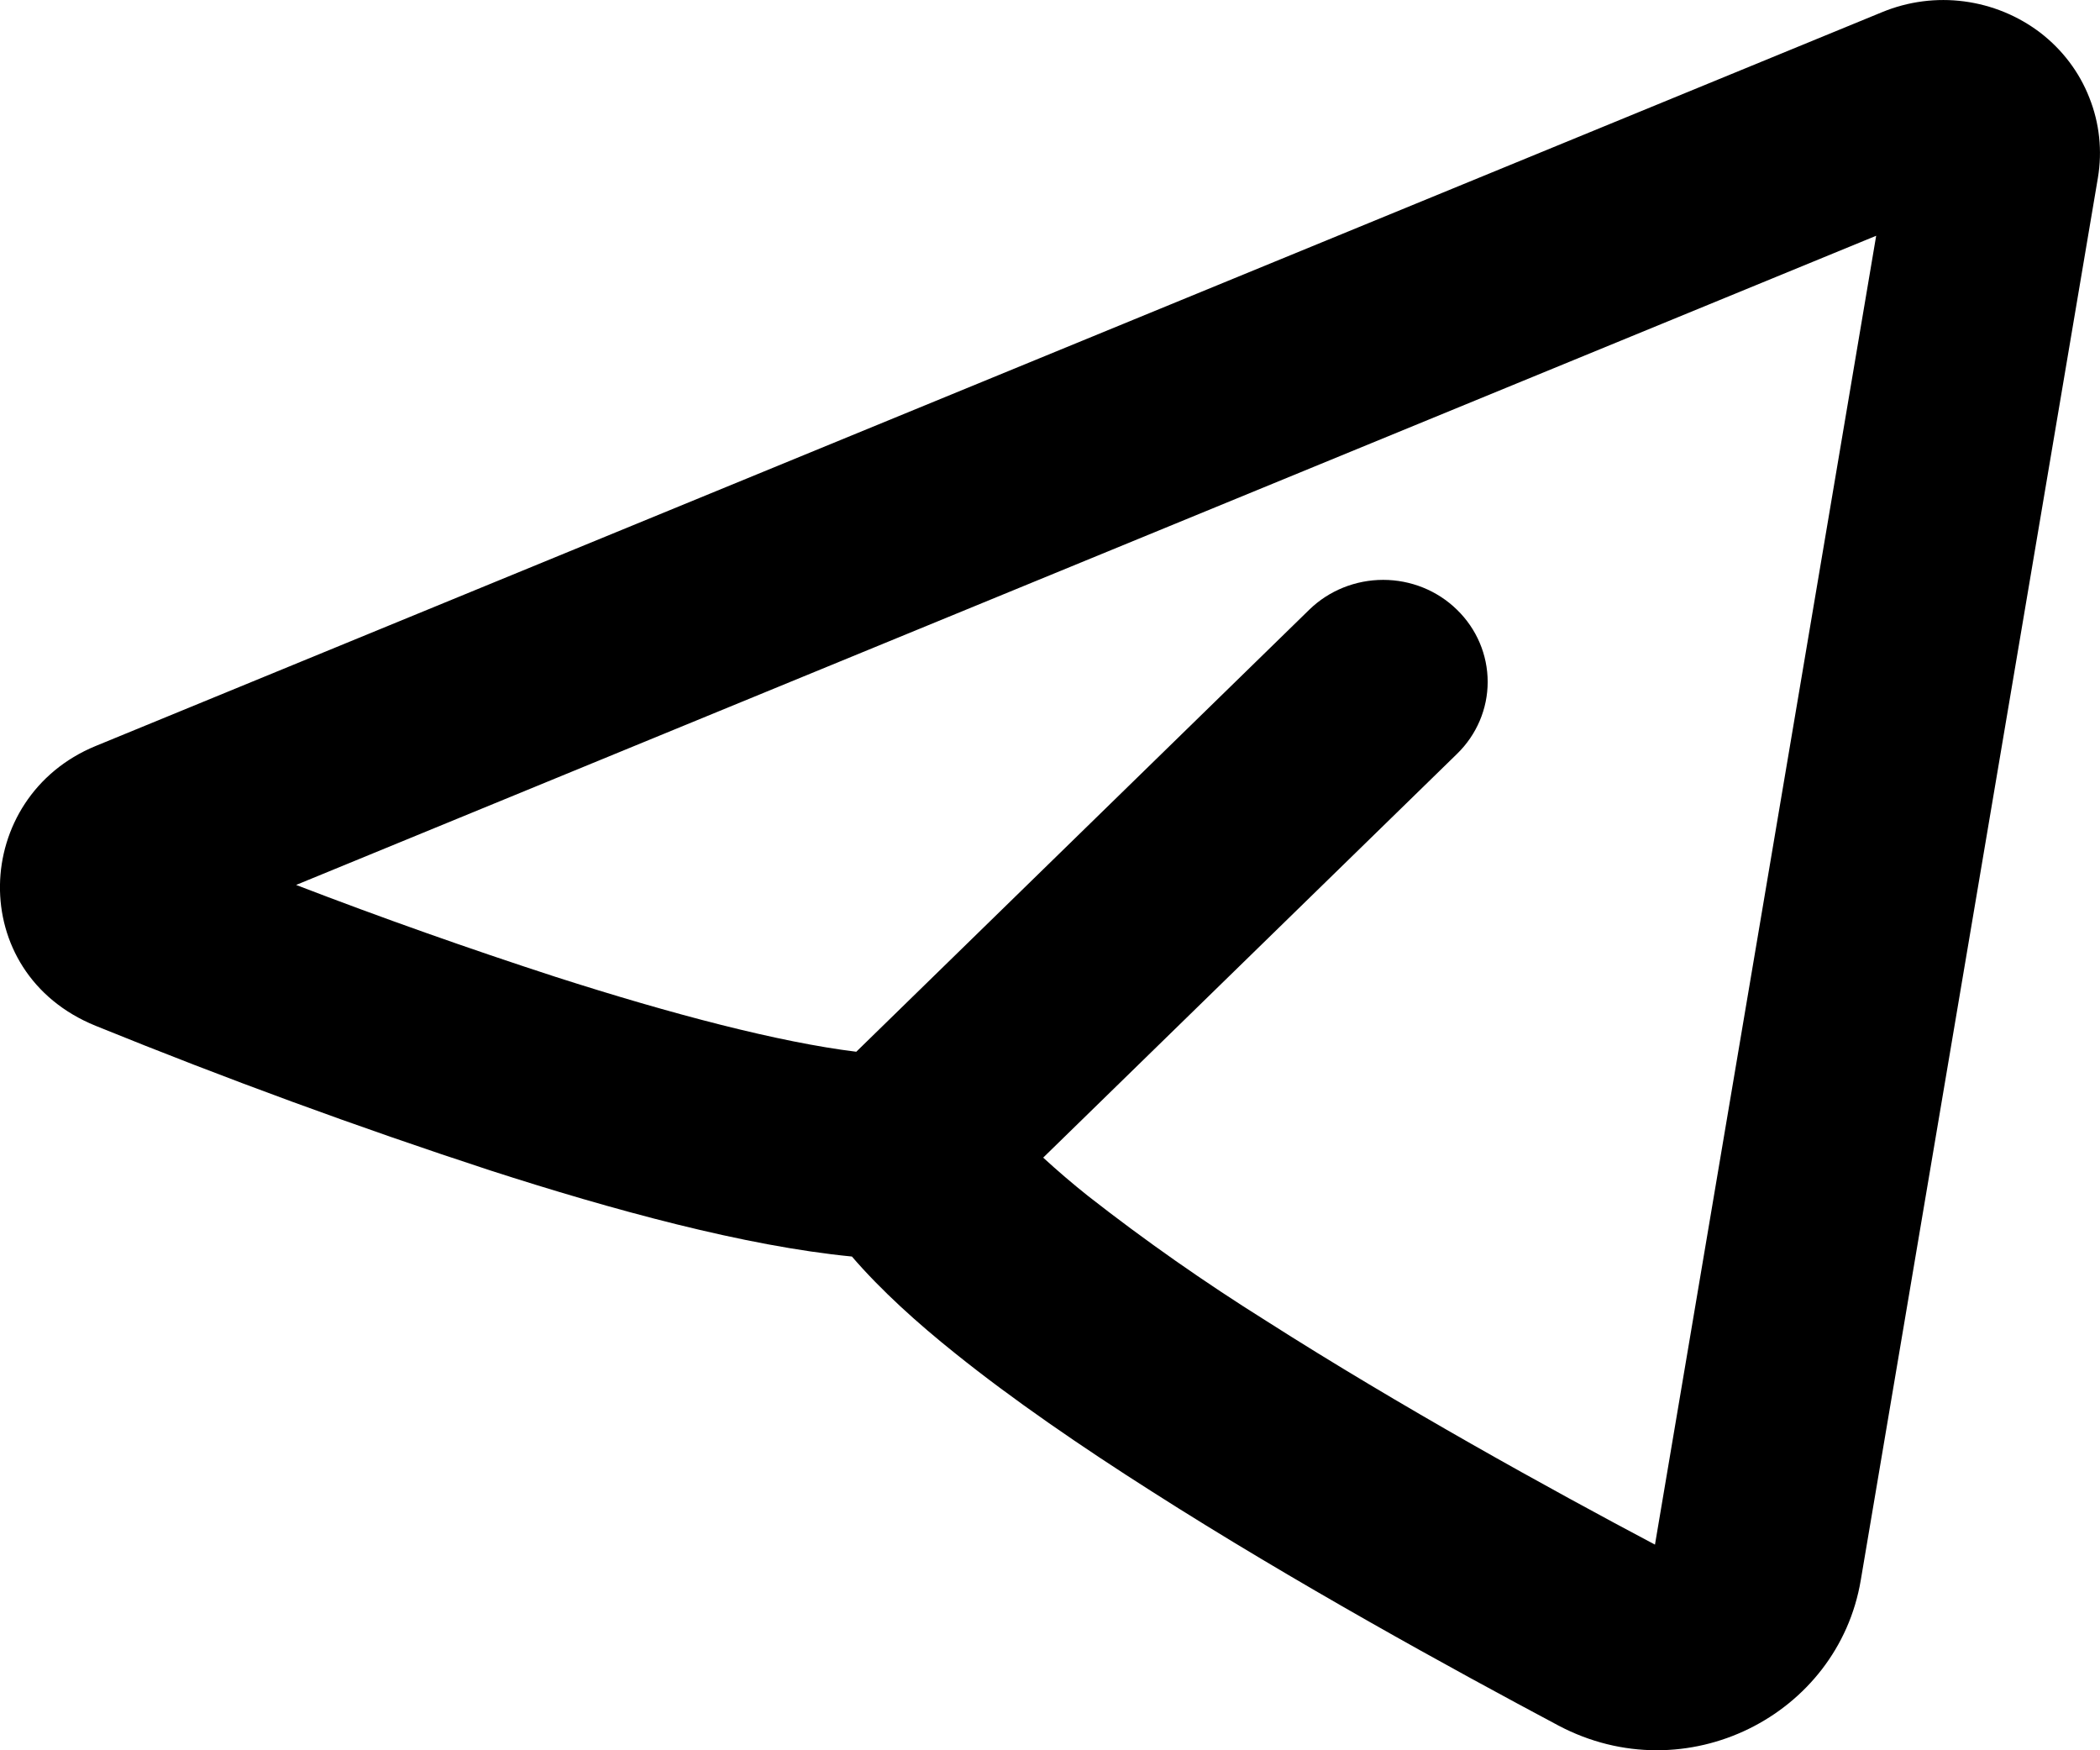 <?xml version="1.0" encoding="UTF-8"?> <svg xmlns="http://www.w3.org/2000/svg" width="12" height="10" viewBox="0 0 12 10" fill="none"><path fill-rule="evenodd" clip-rule="evenodd" d="M11.988 1.016C12.014 0.862 11.997 0.703 11.939 0.558C11.882 0.412 11.785 0.284 11.659 0.187C11.533 0.091 11.383 0.029 11.224 0.008C11.066 -0.013 10.904 0.008 10.756 0.069L0.547 4.262C-0.164 4.554 -0.201 5.558 0.547 5.861C1.288 6.162 2.04 6.438 2.801 6.687C3.498 6.912 4.259 7.12 4.868 7.179C5.035 7.373 5.244 7.561 5.458 7.732C5.784 7.994 6.177 8.264 6.583 8.522C7.396 9.041 8.299 9.536 8.906 9.859C9.633 10.243 10.503 9.801 10.633 9.028L11.988 1.016ZM1.692 5.056L10.721 1.347L9.457 8.825C8.86 8.509 8.001 8.035 7.236 7.547C6.883 7.326 6.543 7.088 6.216 6.832C6.128 6.762 6.043 6.689 5.961 6.614L8.326 4.307C8.438 4.198 8.501 4.05 8.501 3.896C8.501 3.741 8.438 3.593 8.326 3.484C8.214 3.374 8.062 3.313 7.904 3.313C7.746 3.313 7.594 3.374 7.482 3.483L4.893 6.009C4.454 5.955 3.844 5.796 3.174 5.581C2.676 5.419 2.181 5.244 1.692 5.056Z" fill="black"></path></svg> 